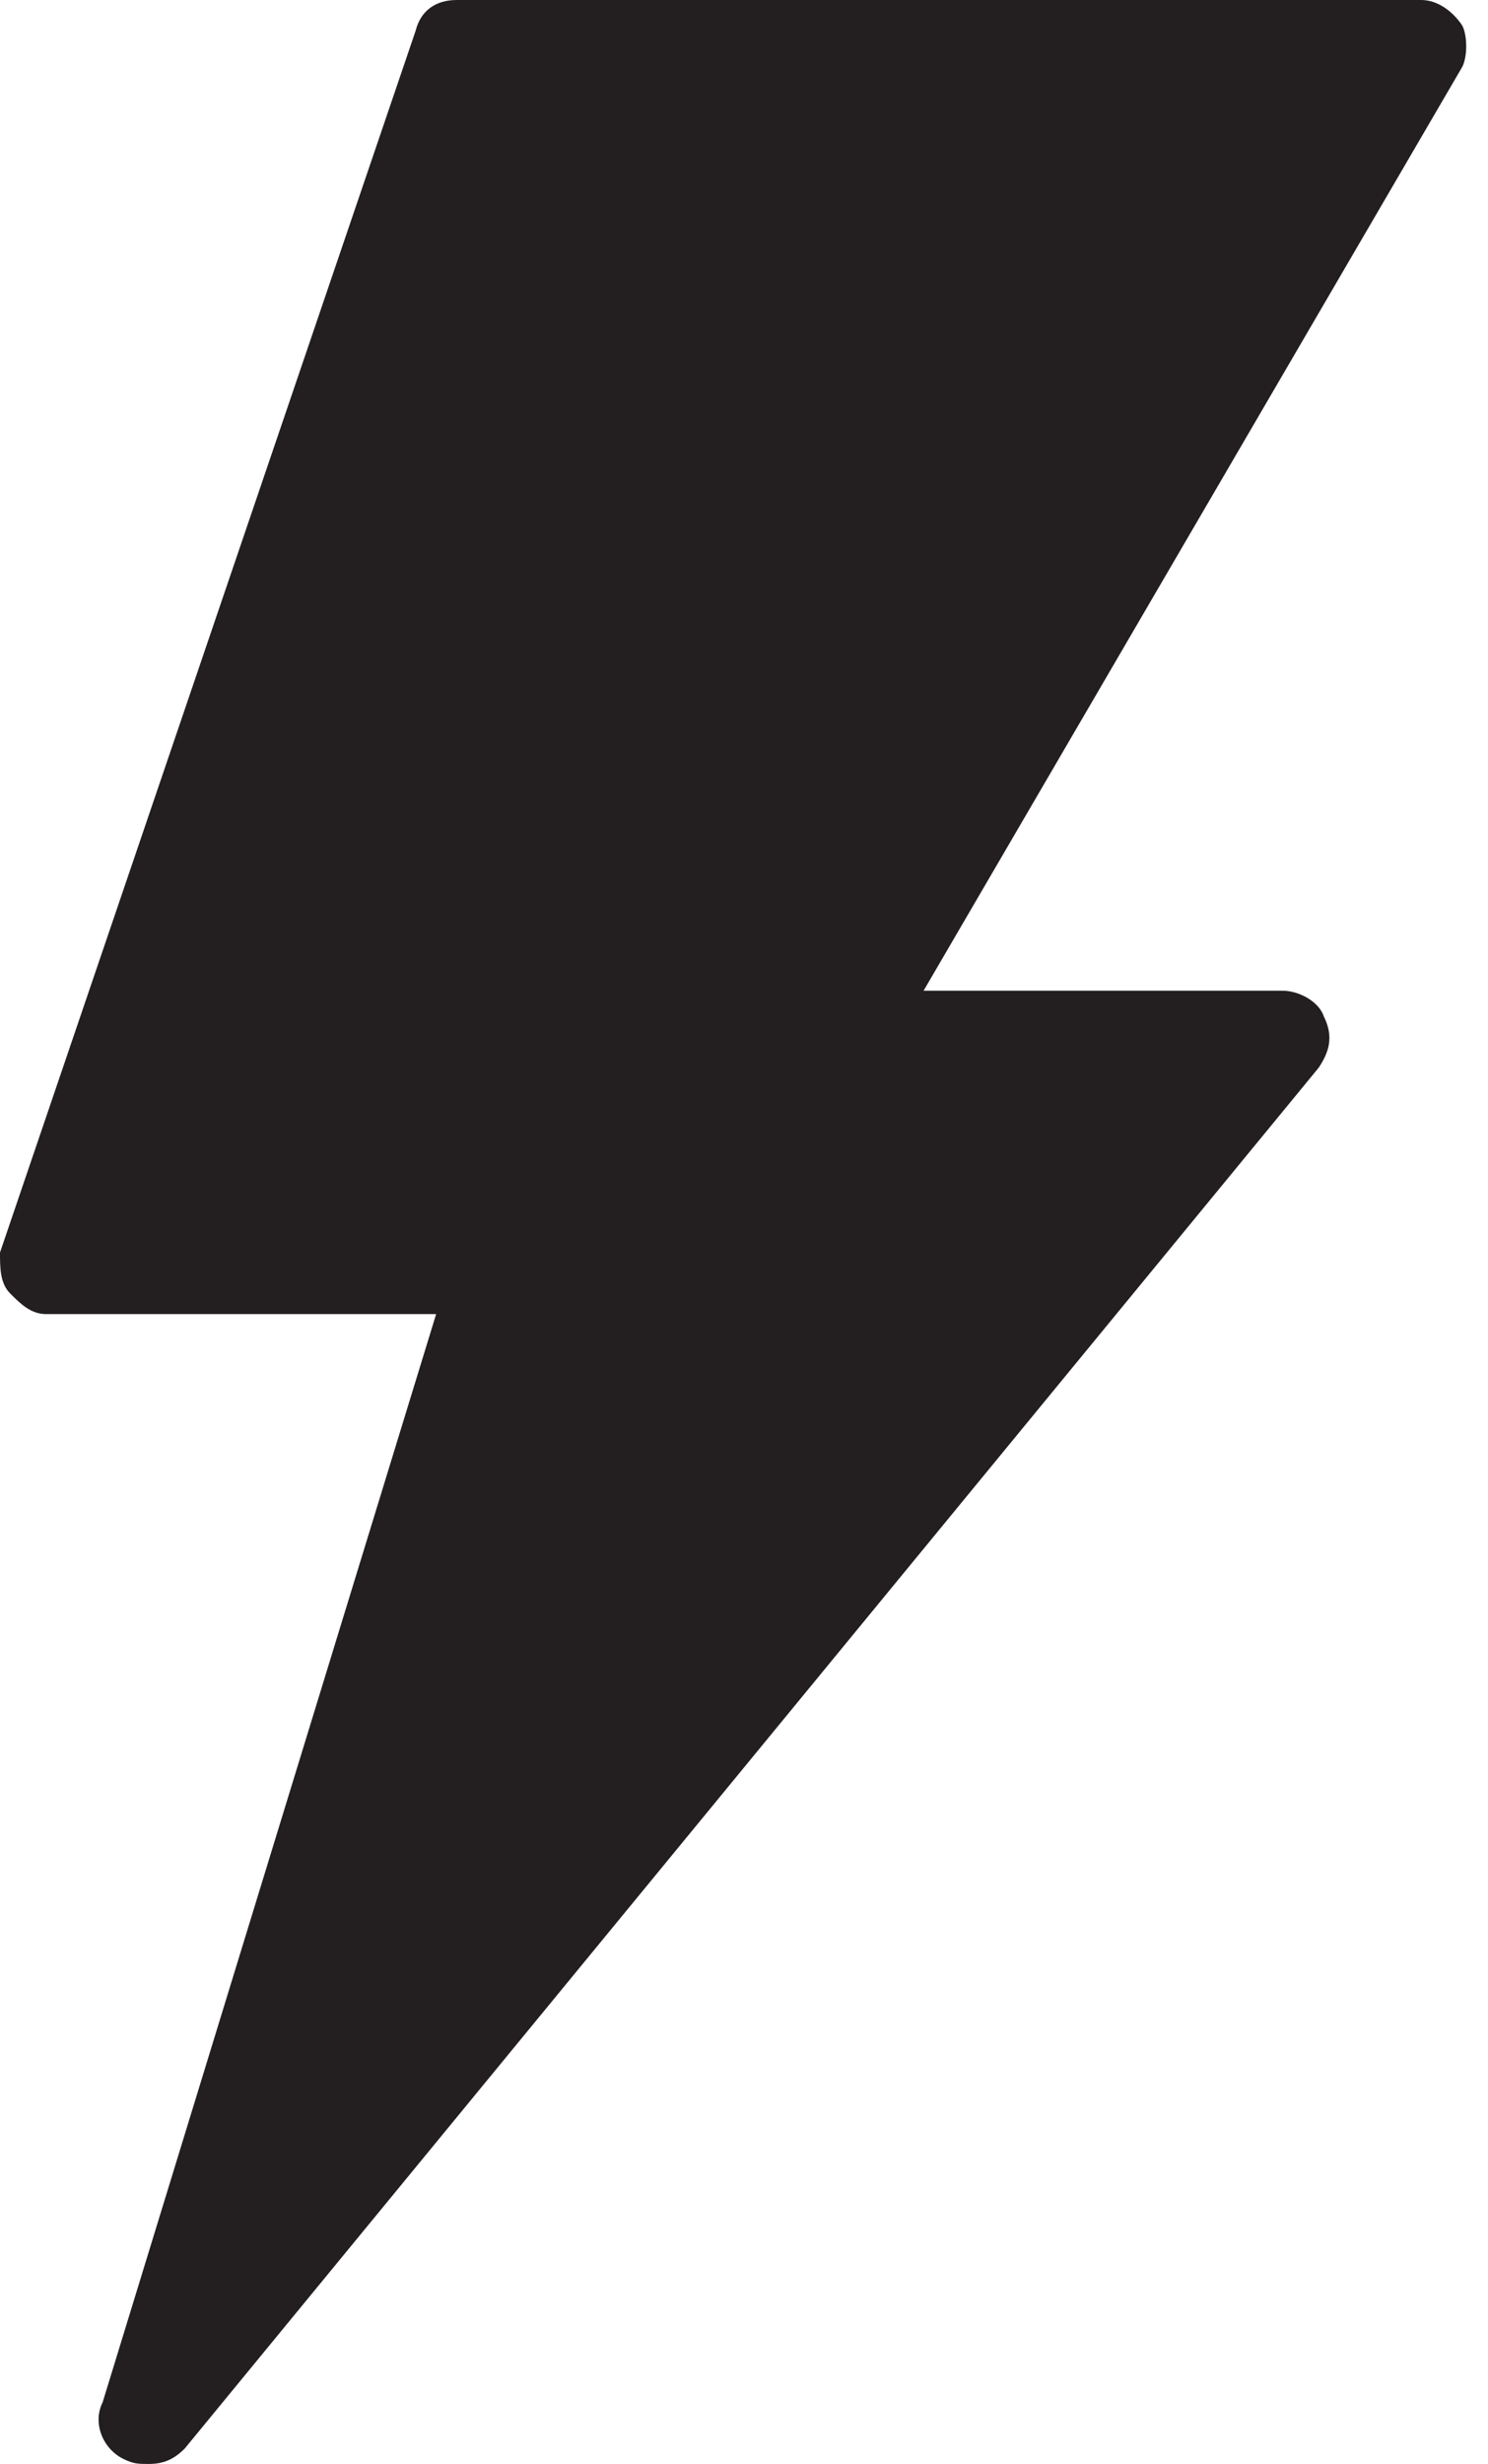 <svg xmlns="http://www.w3.org/2000/svg" viewBox="0 0 29 48"><path d="M28.5.5c-.2-.3-.5-.5-.8-.5H8.9c-.4 0-.7.2-.8.6L0 24.4c0 .3 0 .6.2.8.2.2.4.4.7.4h7.6L2 46.8c-.2.4 0 .9.4 1.1.2.1.3.1.5.1.3 0 .5-.1.7-.3l22.1-26.9c.2-.3.3-.6.1-1-.1-.3-.5-.5-.8-.5h-7l10.5-18c.1-.2.1-.6 0-.8z" fill="#231f20"/></svg>